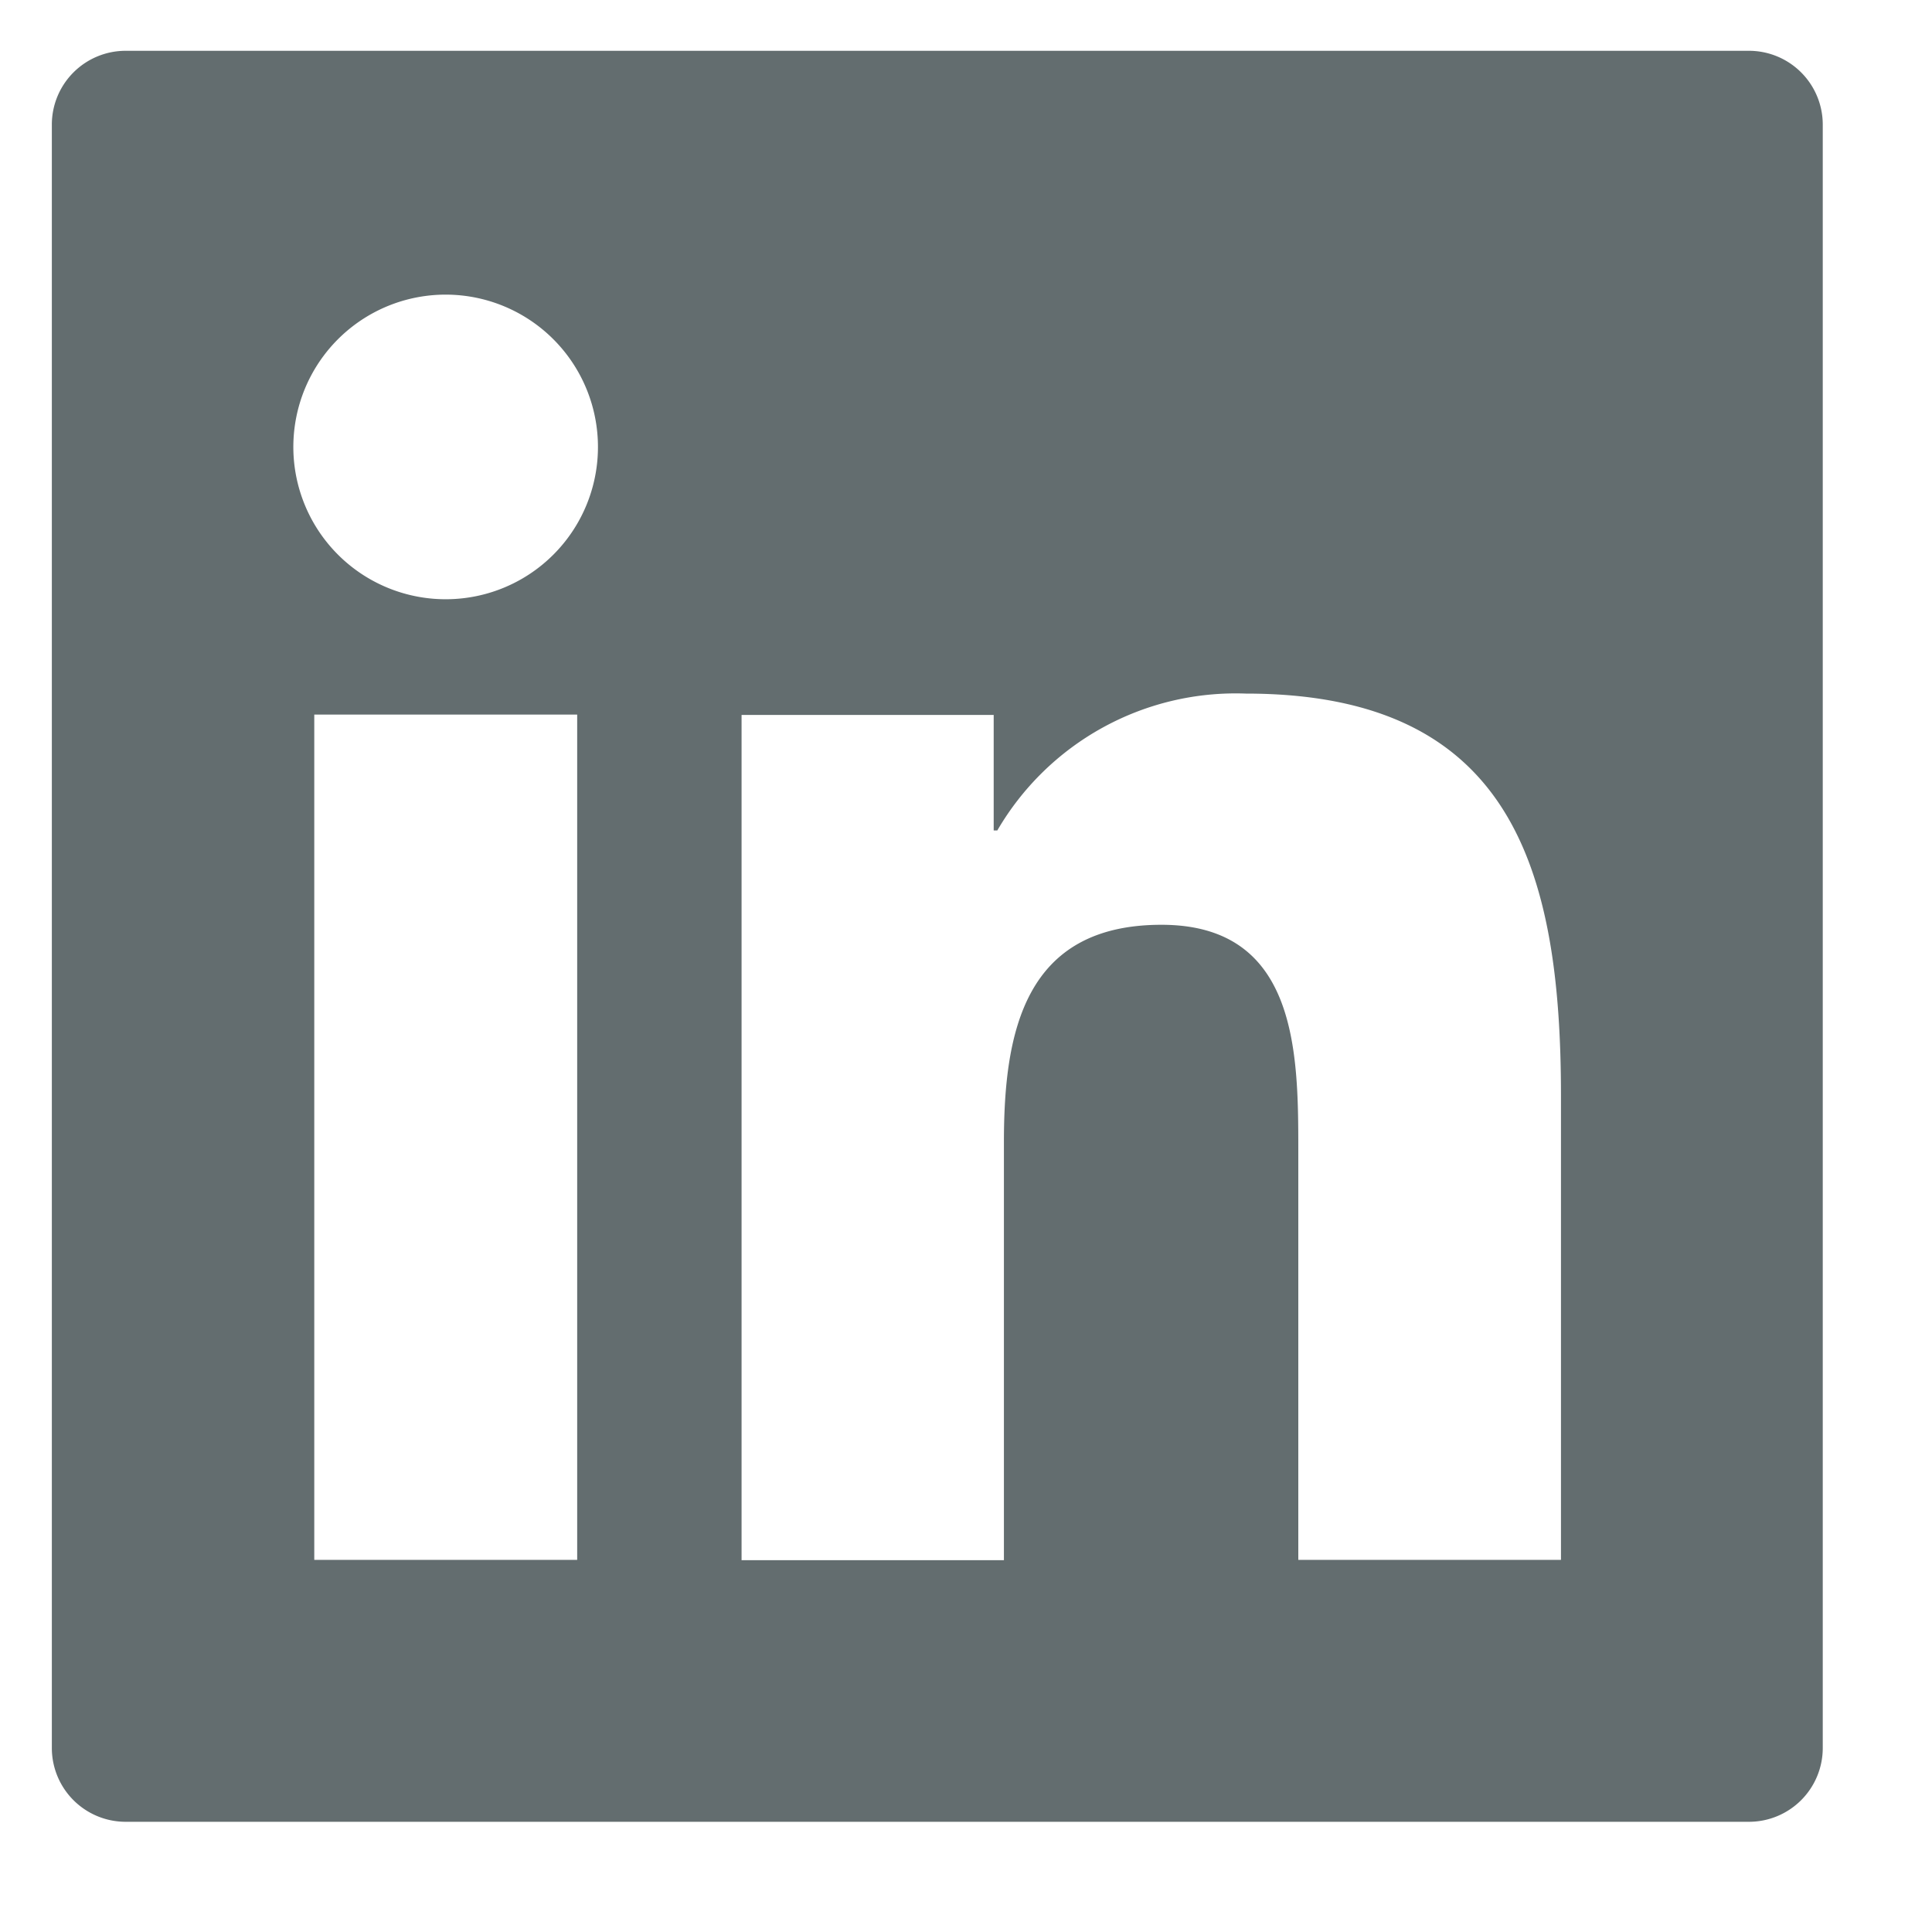 <svg xmlns="http://www.w3.org/2000/svg" width="24" height="24" viewBox="0 0 24 24"><defs><style>.a{fill:#636d6f;}.b{fill:none;}</style></defs><g transform="translate(0 0)"><path class="a" d="M197.084,72H176.916a.917.917,0,0,0-.916.916V93.084a.917.917,0,0,0,.916.916h20.167a.917.917,0,0,0,.916-.916V72.916A.917.917,0,0,0,197.084,72ZM182.526,90.746H179.26v-10.5h3.266Zm-1.633-11.933a1.892,1.892,0,1,1,1.891-1.892A1.891,1.891,0,0,1,180.894,78.813Zm13.854,11.933h-3.263V85.641c0-1.218-.021-2.784-1.7-2.784-1.7,0-1.957,1.327-1.957,2.7v5.193h-3.259v-10.5H187.7v1.435h.045a3.427,3.427,0,0,1,3.087-1.7c3.3,0,3.915,2.174,3.915,5Z" transform="translate(-175.356 -71.369)"/><rect class="b" width="24" height="24" transform="translate(0 0)"/></g></svg>